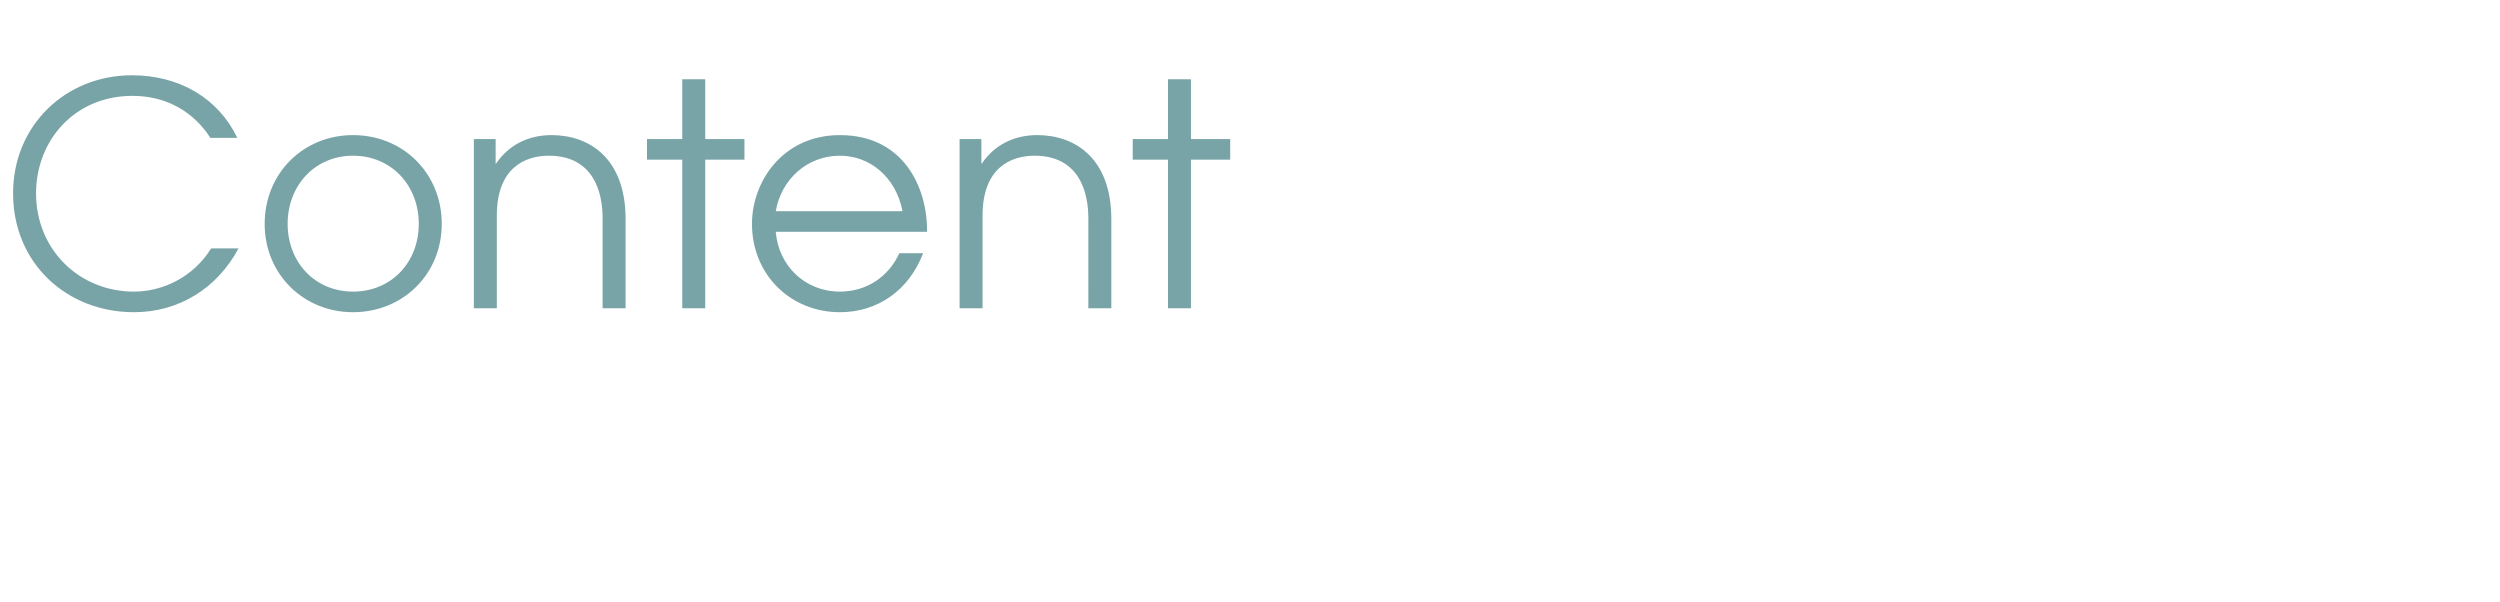<?xml version="1.0" standalone="no"?><!DOCTYPE svg PUBLIC "-//W3C//DTD SVG 1.1//EN" "http://www.w3.org/Graphics/SVG/1.1/DTD/svg11.dtd"><svg xmlns="http://www.w3.org/2000/svg" version="1.1" width="631px" height="152px" viewBox="0 -20 631 152" style="top:-20px"><desc>Content</desc><defs/><g id="Polygon9871"><path d="m53.1 14.8c-1.6-2.5-7.3-10.6-19.7-10.6c-14.6 0-24.3 11.3-24.3 24.6C9.1 43 20 53.6 33.8 53.6c7 0 14.8-3.4 19.5-10.9h6.9c-5.4 10.1-15.1 16.1-26.4 16.1c-17 0-30.5-12.4-30.5-30C3.3 11.6 16.6-1 33.3-1c12 0 21.8 5.8 26.6 15.8h-6.8zm58.4 21.7c0 12.7-9.8 22.3-22.4 22.3c-12.5 0-22.3-9.6-22.3-22.3c0-12.7 9.7-22.4 22.3-22.4c12.7 0 22.4 9.7 22.4 22.4zm-38.9 0c0 9.7 6.9 17.1 16.5 17.1c9.7 0 16.6-7.4 16.6-17.1c0-9.7-6.9-17.2-16.6-17.2c-9.6 0-16.5 7.5-16.5 17.2zm47-21.4h5.5v6.2s.14-.05.1 0c3.3-4.9 8.4-7.2 14-7.2c9.7 0 18.7 6 18.7 21.2v22.5h-5.8s.02-22.49 0-22.5c0-3.1-.2-16-13.6-16c-5.9 0-13.1 3-13.1 15.1v23.4h-5.8V15.1zm52.6 5.2h-8.9v-5.2h8.9V0h5.8v15.1h9.9v5.2H178v37.5h-5.8V20.3zm23.6 18.2c.7 8.5 7.3 15.1 16.2 15.1c6.8 0 12.3-3.8 15-9.7h6c-3.5 9.2-11.3 14.9-21 14.9c-12.5 0-22.2-9.5-22.2-22.3c0-10.6 7.7-22.4 22.2-22.4c16.2 0 22.1 13.4 22 24.4h-38.2zm32-5.2c-1.7-8.7-8.3-14-15.8-14c-8.2 0-14.8 5.9-16.2 14h32zm14.4-18.2h5.5v6.2s.13-.05.1 0c3.3-4.9 8.4-7.2 14-7.2c9.7 0 18.7 6 18.7 21.2v22.5h-5.8V35.3c0-3.1-.2-16-13.6-16c-5.9 0-13.1 3-13.1 15.1v23.4h-5.8V15.1zm52.6 5.2h-8.9v-5.2h8.9V0h5.8v15.1h9.9v5.2h-9.9v37.5h-5.8V20.3z" stroke="none" fill="#78a4a7"/></g></svg>